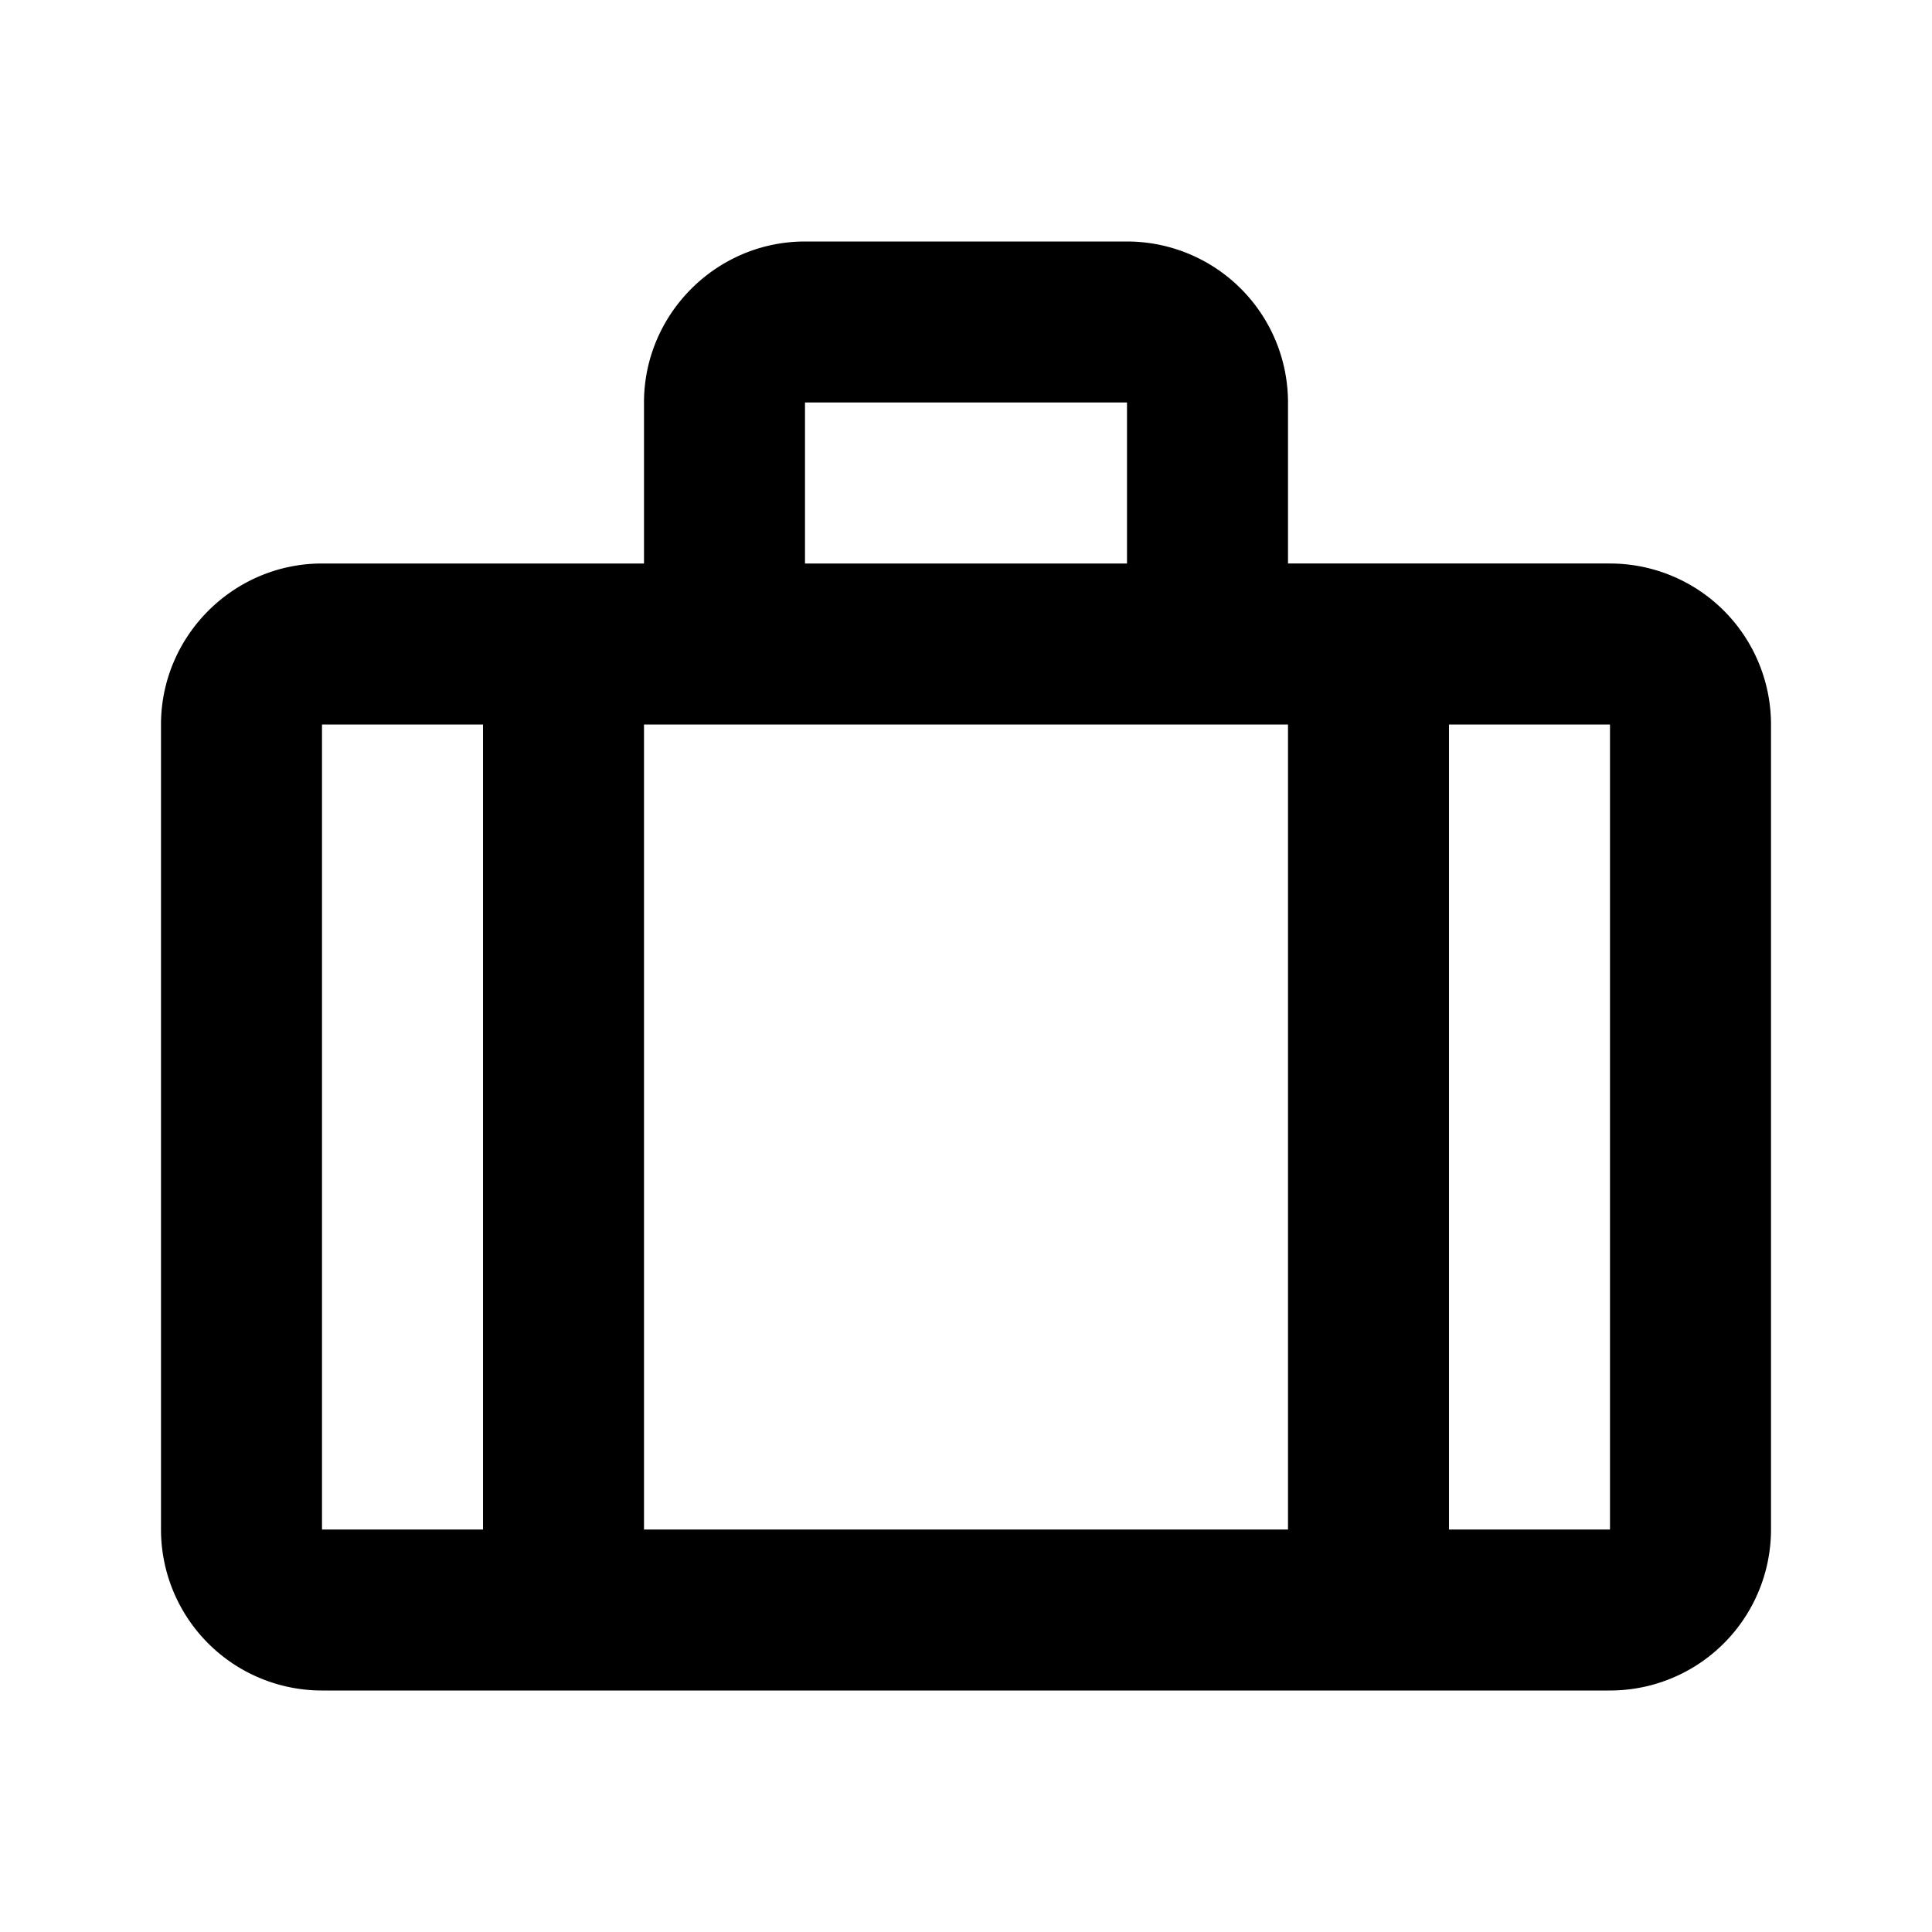 <svg xmlns="http://www.w3.org/2000/svg" viewBox="0 0 24 24" width="24" height="24"><path class="heroicon-ui" d="M8 7V5c0-1.1.9-2 2-2h4a2 2 0 0 1 2 2v2h4a2 2 0 0 1 2 2v10a2 2 0 0 1-2 2H4a2 2 0 0 1-2-2V9c0-1.1.9-2 2-2h4zm8 2H8v10h8V9zm2 0v10h2V9h-2zM6 9H4v10h2V9zm4-2h4V5h-4v2z"/></svg>